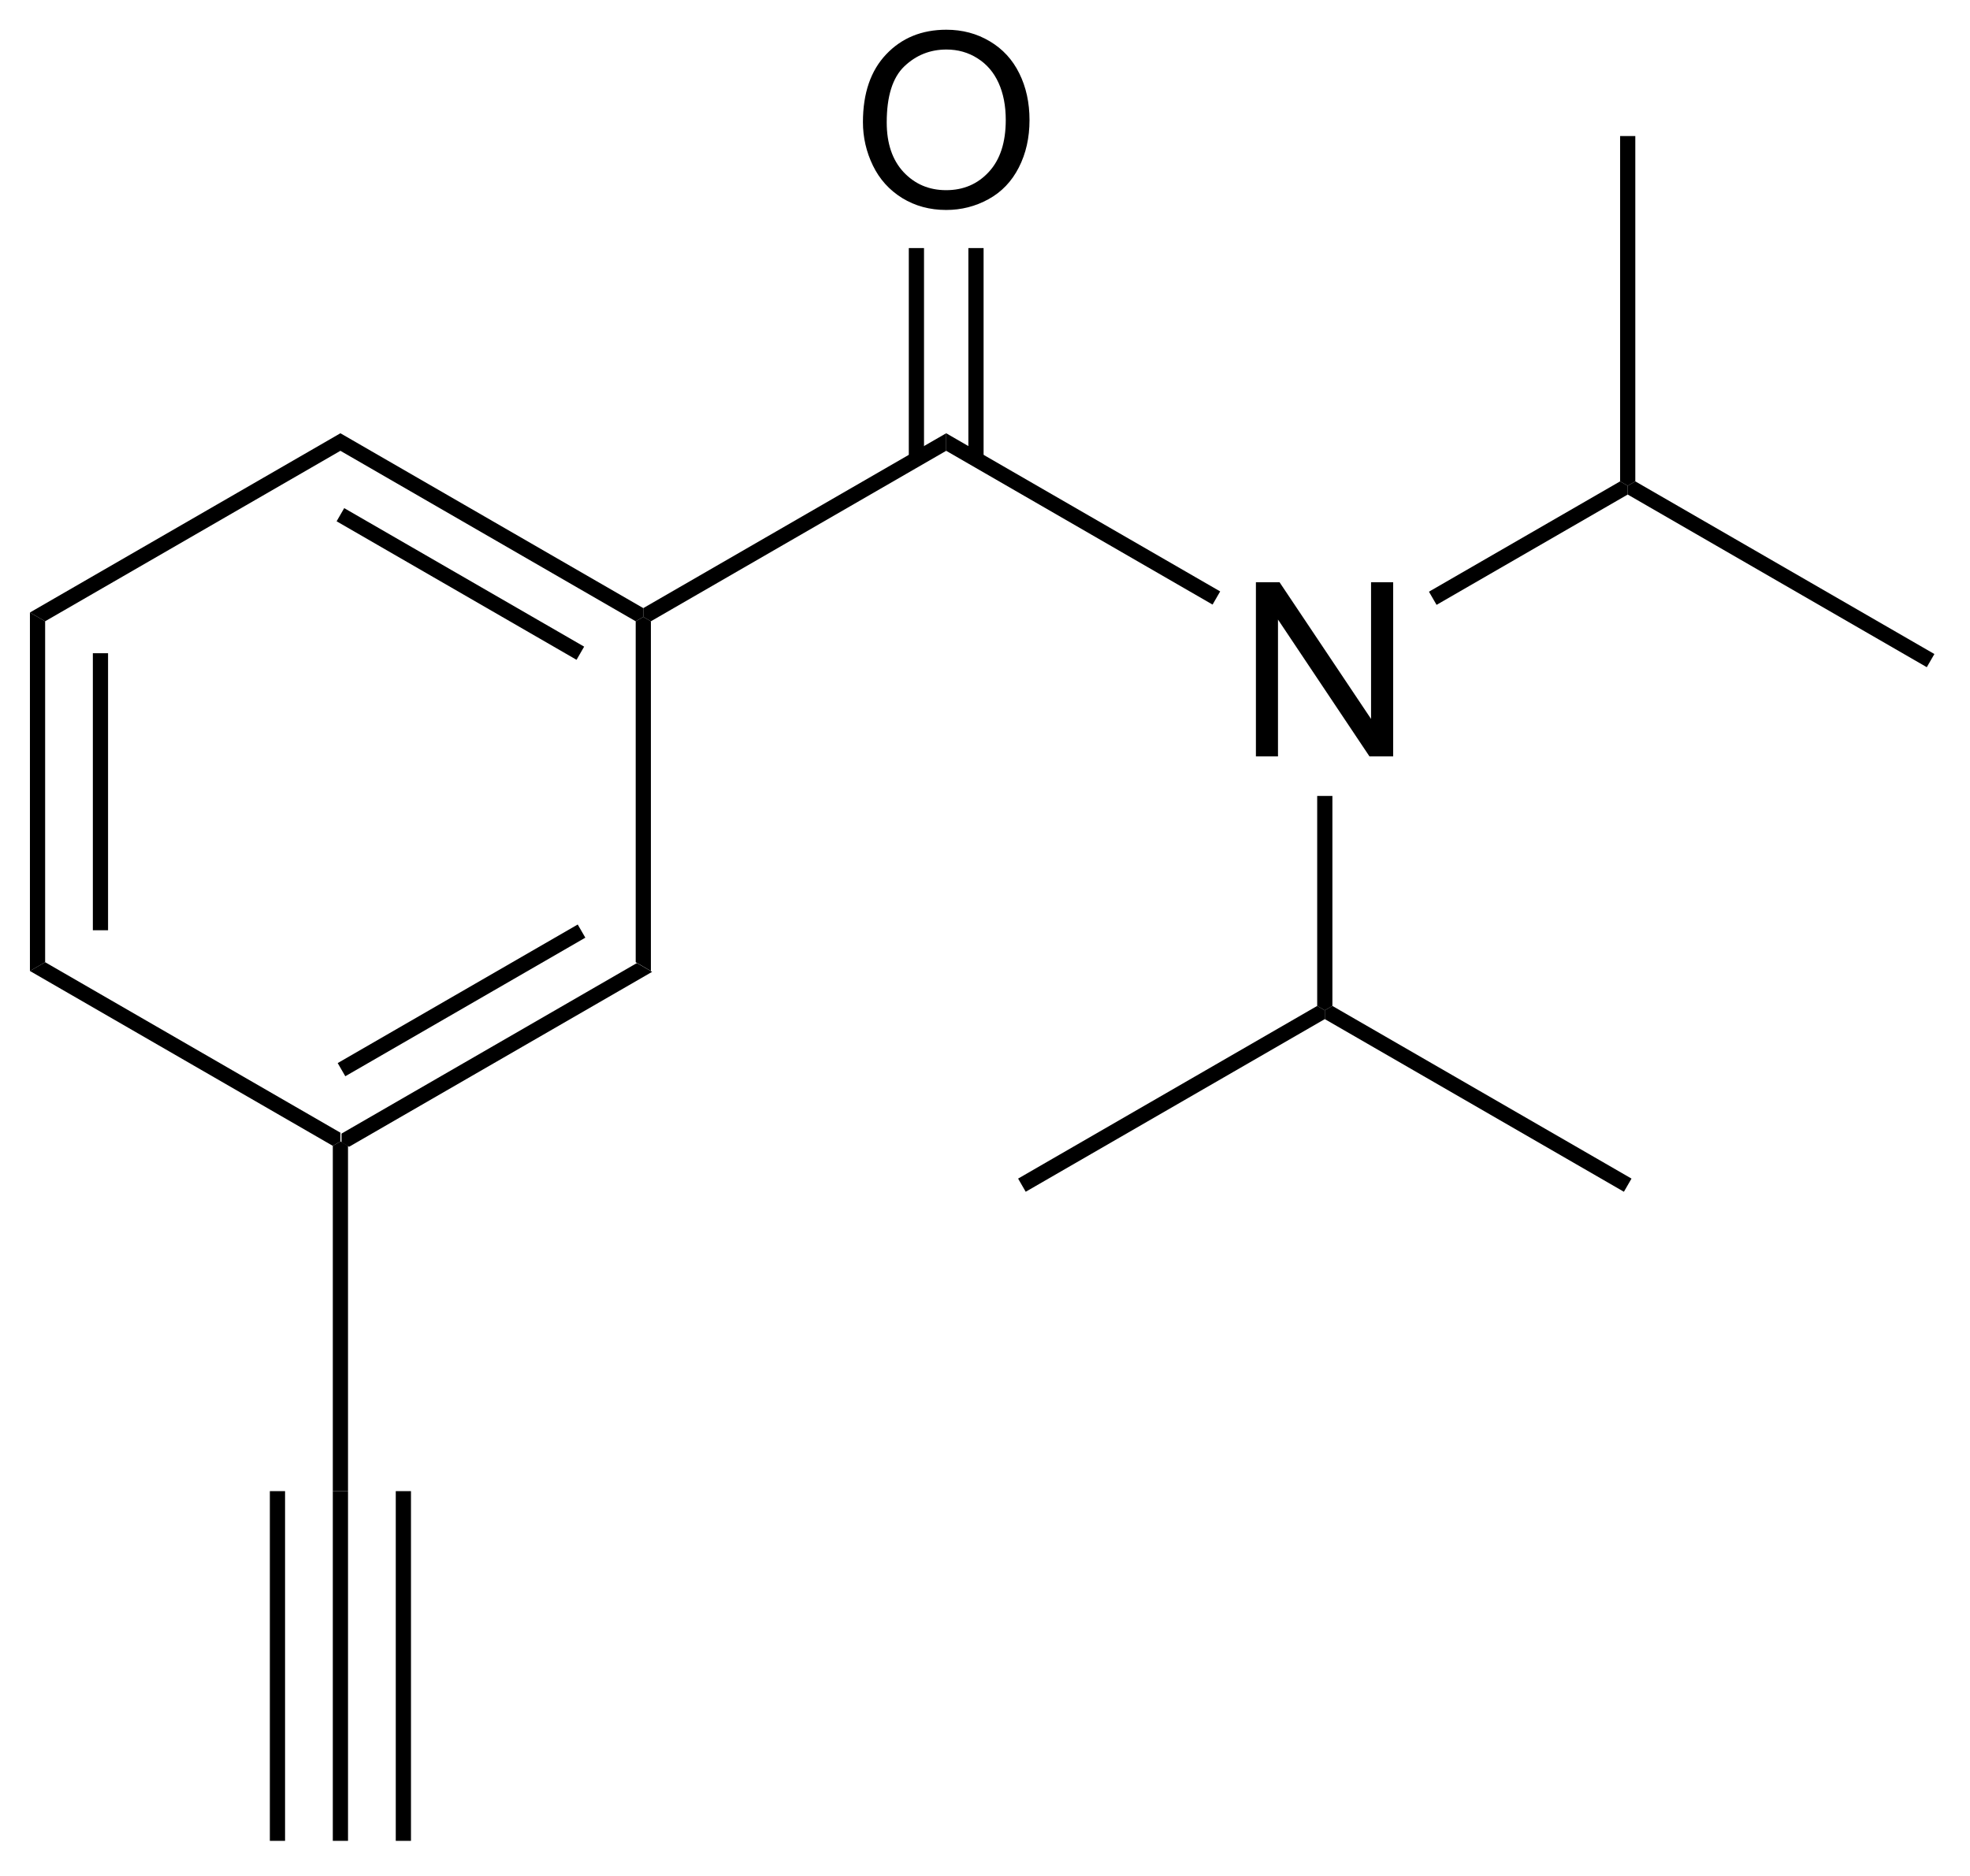 <?xml version="1.0" encoding="UTF-8"?>
<!DOCTYPE svg PUBLIC '-//W3C//DTD SVG 1.0//EN'
          'http://www.w3.org/TR/2001/REC-SVG-20010904/DTD/svg10.dtd'>
<svg stroke-dasharray="none" shape-rendering="auto" xmlns="http://www.w3.org/2000/svg" font-family="'Dialog'" text-rendering="auto" width="105" fill-opacity="1" color-interpolation="auto" color-rendering="auto" preserveAspectRatio="xMidYMid meet" font-size="12px" viewBox="0 0 105 100" fill="black" xmlns:xlink="http://www.w3.org/1999/xlink" stroke="black" image-rendering="auto" stroke-miterlimit="10" stroke-linecap="square" stroke-linejoin="miter" font-style="normal" stroke-width="1" height="100" stroke-dashoffset="0" font-weight="normal" stroke-opacity="1"
><!--Generated by the Batik Graphics2D SVG Generator--><defs id="genericDefs"
  /><g
  ><defs id="defs1"
    ><clipPath clipPathUnits="userSpaceOnUse" id="clipPath1"
      ><path d="M0.646 1.611 L67.057 1.611 L67.057 64.873 L0.646 64.873 L0.646 1.611 Z"
      /></clipPath
      ><clipPath clipPathUnits="userSpaceOnUse" id="clipPath2"
      ><path d="M108.689 50.356 L108.689 111.859 L173.254 111.859 L173.254 50.356 Z"
      /></clipPath
    ></defs
    ><g transform="scale(1.576,1.576) translate(-0.646,-1.611) matrix(1.029,0,0,1.029,-111.152,-50.185)"
    ><path d="M120.121 88.031 L119.871 87.886 L119.871 87.598 L129.58 81.992 L130.08 82.281 ZM119.996 85.713 L127.885 81.158 L127.635 80.725 L119.746 85.28 Z" stroke="none" clip-path="url(#clipPath2)"
    /></g
    ><g transform="matrix(1.621,0,0,1.621,-176.167,-81.618)"
    ><path d="M130.08 82.281 L129.58 81.992 L129.58 70.781 L129.83 70.637 L130.08 70.781 Z" stroke="none" clip-path="url(#clipPath2)"
    /></g
    ><g transform="matrix(1.621,0,0,1.621,-176.167,-81.618)"
    ><path d="M129.83 70.348 L129.83 70.637 L129.58 70.781 L119.871 65.175 L119.871 64.598 ZM127.885 71.615 L119.996 67.06 L119.746 67.493 L127.635 72.048 Z" stroke="none" clip-path="url(#clipPath2)"
    /></g
    ><g transform="matrix(1.621,0,0,1.621,-176.167,-81.618)"
    ><path d="M119.871 64.598 L119.871 65.175 L110.162 70.781 L109.662 70.492 Z" stroke="none" clip-path="url(#clipPath2)"
    /></g
    ><g transform="matrix(1.621,0,0,1.621,-176.167,-81.618)"
    ><path d="M109.662 70.492 L110.162 70.781 L110.162 81.992 L109.662 82.281 ZM111.731 71.832 L111.731 80.941 L112.231 80.941 L112.231 71.832 Z" stroke="none" clip-path="url(#clipPath2)"
    /></g
    ><g transform="matrix(1.621,0,0,1.621,-176.167,-81.618)"
    ><path d="M109.662 82.281 L110.162 81.992 L119.871 87.598 L119.871 87.886 L119.621 88.031 Z" stroke="none" clip-path="url(#clipPath2)"
    /></g
    ><g transform="matrix(1.621,0,0,1.621,-176.167,-81.618)"
    ><path d="M137.052 54.367 Q137.052 52.94 137.818 52.135 Q138.584 51.328 139.795 51.328 Q140.586 51.328 141.222 51.708 Q141.86 52.086 142.193 52.763 Q142.529 53.44 142.529 54.299 Q142.529 55.172 142.177 55.859 Q141.826 56.547 141.18 56.901 Q140.537 57.255 139.789 57.255 Q138.982 57.255 138.344 56.864 Q137.709 56.471 137.381 55.797 Q137.052 55.119 137.052 54.367 ZM137.834 54.377 Q137.834 55.414 138.388 56.01 Q138.946 56.604 139.787 56.604 Q140.641 56.604 141.193 56.002 Q141.748 55.401 141.748 54.297 Q141.748 53.596 141.511 53.075 Q141.274 52.554 140.818 52.268 Q140.365 51.979 139.797 51.979 Q138.993 51.979 138.412 52.533 Q137.834 53.086 137.834 54.377 Z" stroke="none" clip-path="url(#clipPath2)"
    /></g
    ><g transform="matrix(1.621,0,0,1.621,-176.167,-81.618)"
    ><path d="M138.56 58.508 L138.56 65.452 L139.06 65.452 L139.06 58.508 ZM140.519 58.508 L140.519 65.452 L141.019 65.452 L141.019 58.508 Z" stroke="none" clip-path="url(#clipPath2)"
    /></g
    ><g transform="matrix(1.621,0,0,1.621,-176.167,-81.618)"
    ><path d="M139.789 64.598 L139.789 65.175 L130.08 70.781 L129.83 70.637 L129.83 70.348 Z" stroke="none" clip-path="url(#clipPath2)"
    /></g
    ><g transform="matrix(1.621,0,0,1.621,-176.167,-81.618)"
    ><path d="M149.973 75.224 L149.973 69.498 L150.751 69.498 L153.759 73.992 L153.759 69.498 L154.486 69.498 L154.486 75.224 L153.707 75.224 L150.699 70.724 L150.699 75.224 L149.973 75.224 Z" stroke="none" clip-path="url(#clipPath2)"
    /></g
    ><g transform="matrix(1.621,0,0,1.621,-176.167,-81.618)"
    ><path d="M139.789 65.175 L139.789 64.598 L148.798 69.799 L148.548 70.232 Z" stroke="none" clip-path="url(#clipPath2)"
    /></g
    ><g transform="matrix(1.621,0,0,1.621,-176.167,-81.618)"
    ><path d="M119.621 88.031 L119.871 87.886 L120.121 88.031 L120.121 99.386 L119.621 99.386 Z" stroke="none" clip-path="url(#clipPath2)"
    /></g
    ><g transform="matrix(1.621,0,0,1.621,-176.167,-81.618)"
    ><path d="M119.621 99.386 L120.121 99.386 L120.121 110.886 L119.621 110.886 ZM121.691 99.386 L121.691 110.886 L122.191 110.886 L122.191 99.386 ZM117.551 99.386 L117.551 110.886 L118.051 110.886 L118.051 99.386 Z" stroke="none" clip-path="url(#clipPath2)"
    /></g
    ><g transform="matrix(1.621,0,0,1.621,-176.167,-81.618)"
    ><path d="M155.913 70.241 L155.663 69.808 L161.948 66.18 L162.198 66.324 L162.198 66.613 Z" stroke="none" clip-path="url(#clipPath2)"
    /></g
    ><g transform="matrix(1.621,0,0,1.621,-176.167,-81.618)"
    ><path d="M151.988 76.524 L152.488 76.524 L152.488 83.43 L152.238 83.574 L151.988 83.43 Z" stroke="none" clip-path="url(#clipPath2)"
    /></g
    ><g transform="matrix(1.621,0,0,1.621,-176.167,-81.618)"
    ><path d="M162.448 66.18 L162.198 66.324 L161.948 66.18 L161.948 54.824 L162.448 54.824 Z" stroke="none" clip-path="url(#clipPath2)"
    /></g
    ><g transform="matrix(1.621,0,0,1.621,-176.167,-81.618)"
    ><path d="M162.198 66.613 L162.198 66.324 L162.448 66.18 L172.282 71.858 L172.032 72.291 Z" stroke="none" clip-path="url(#clipPath2)"
    /></g
    ><g transform="matrix(1.621,0,0,1.621,-176.167,-81.618)"
    ><path d="M151.988 83.43 L152.238 83.574 L152.238 83.863 L142.404 89.541 L142.154 89.108 Z" stroke="none" clip-path="url(#clipPath2)"
    /></g
    ><g transform="matrix(1.621,0,0,1.621,-176.167,-81.618)"
    ><path d="M152.238 83.863 L152.238 83.574 L152.488 83.43 L162.323 89.108 L162.073 89.541 Z" stroke="none" clip-path="url(#clipPath2)"
    /></g
  ></g
></svg
>
